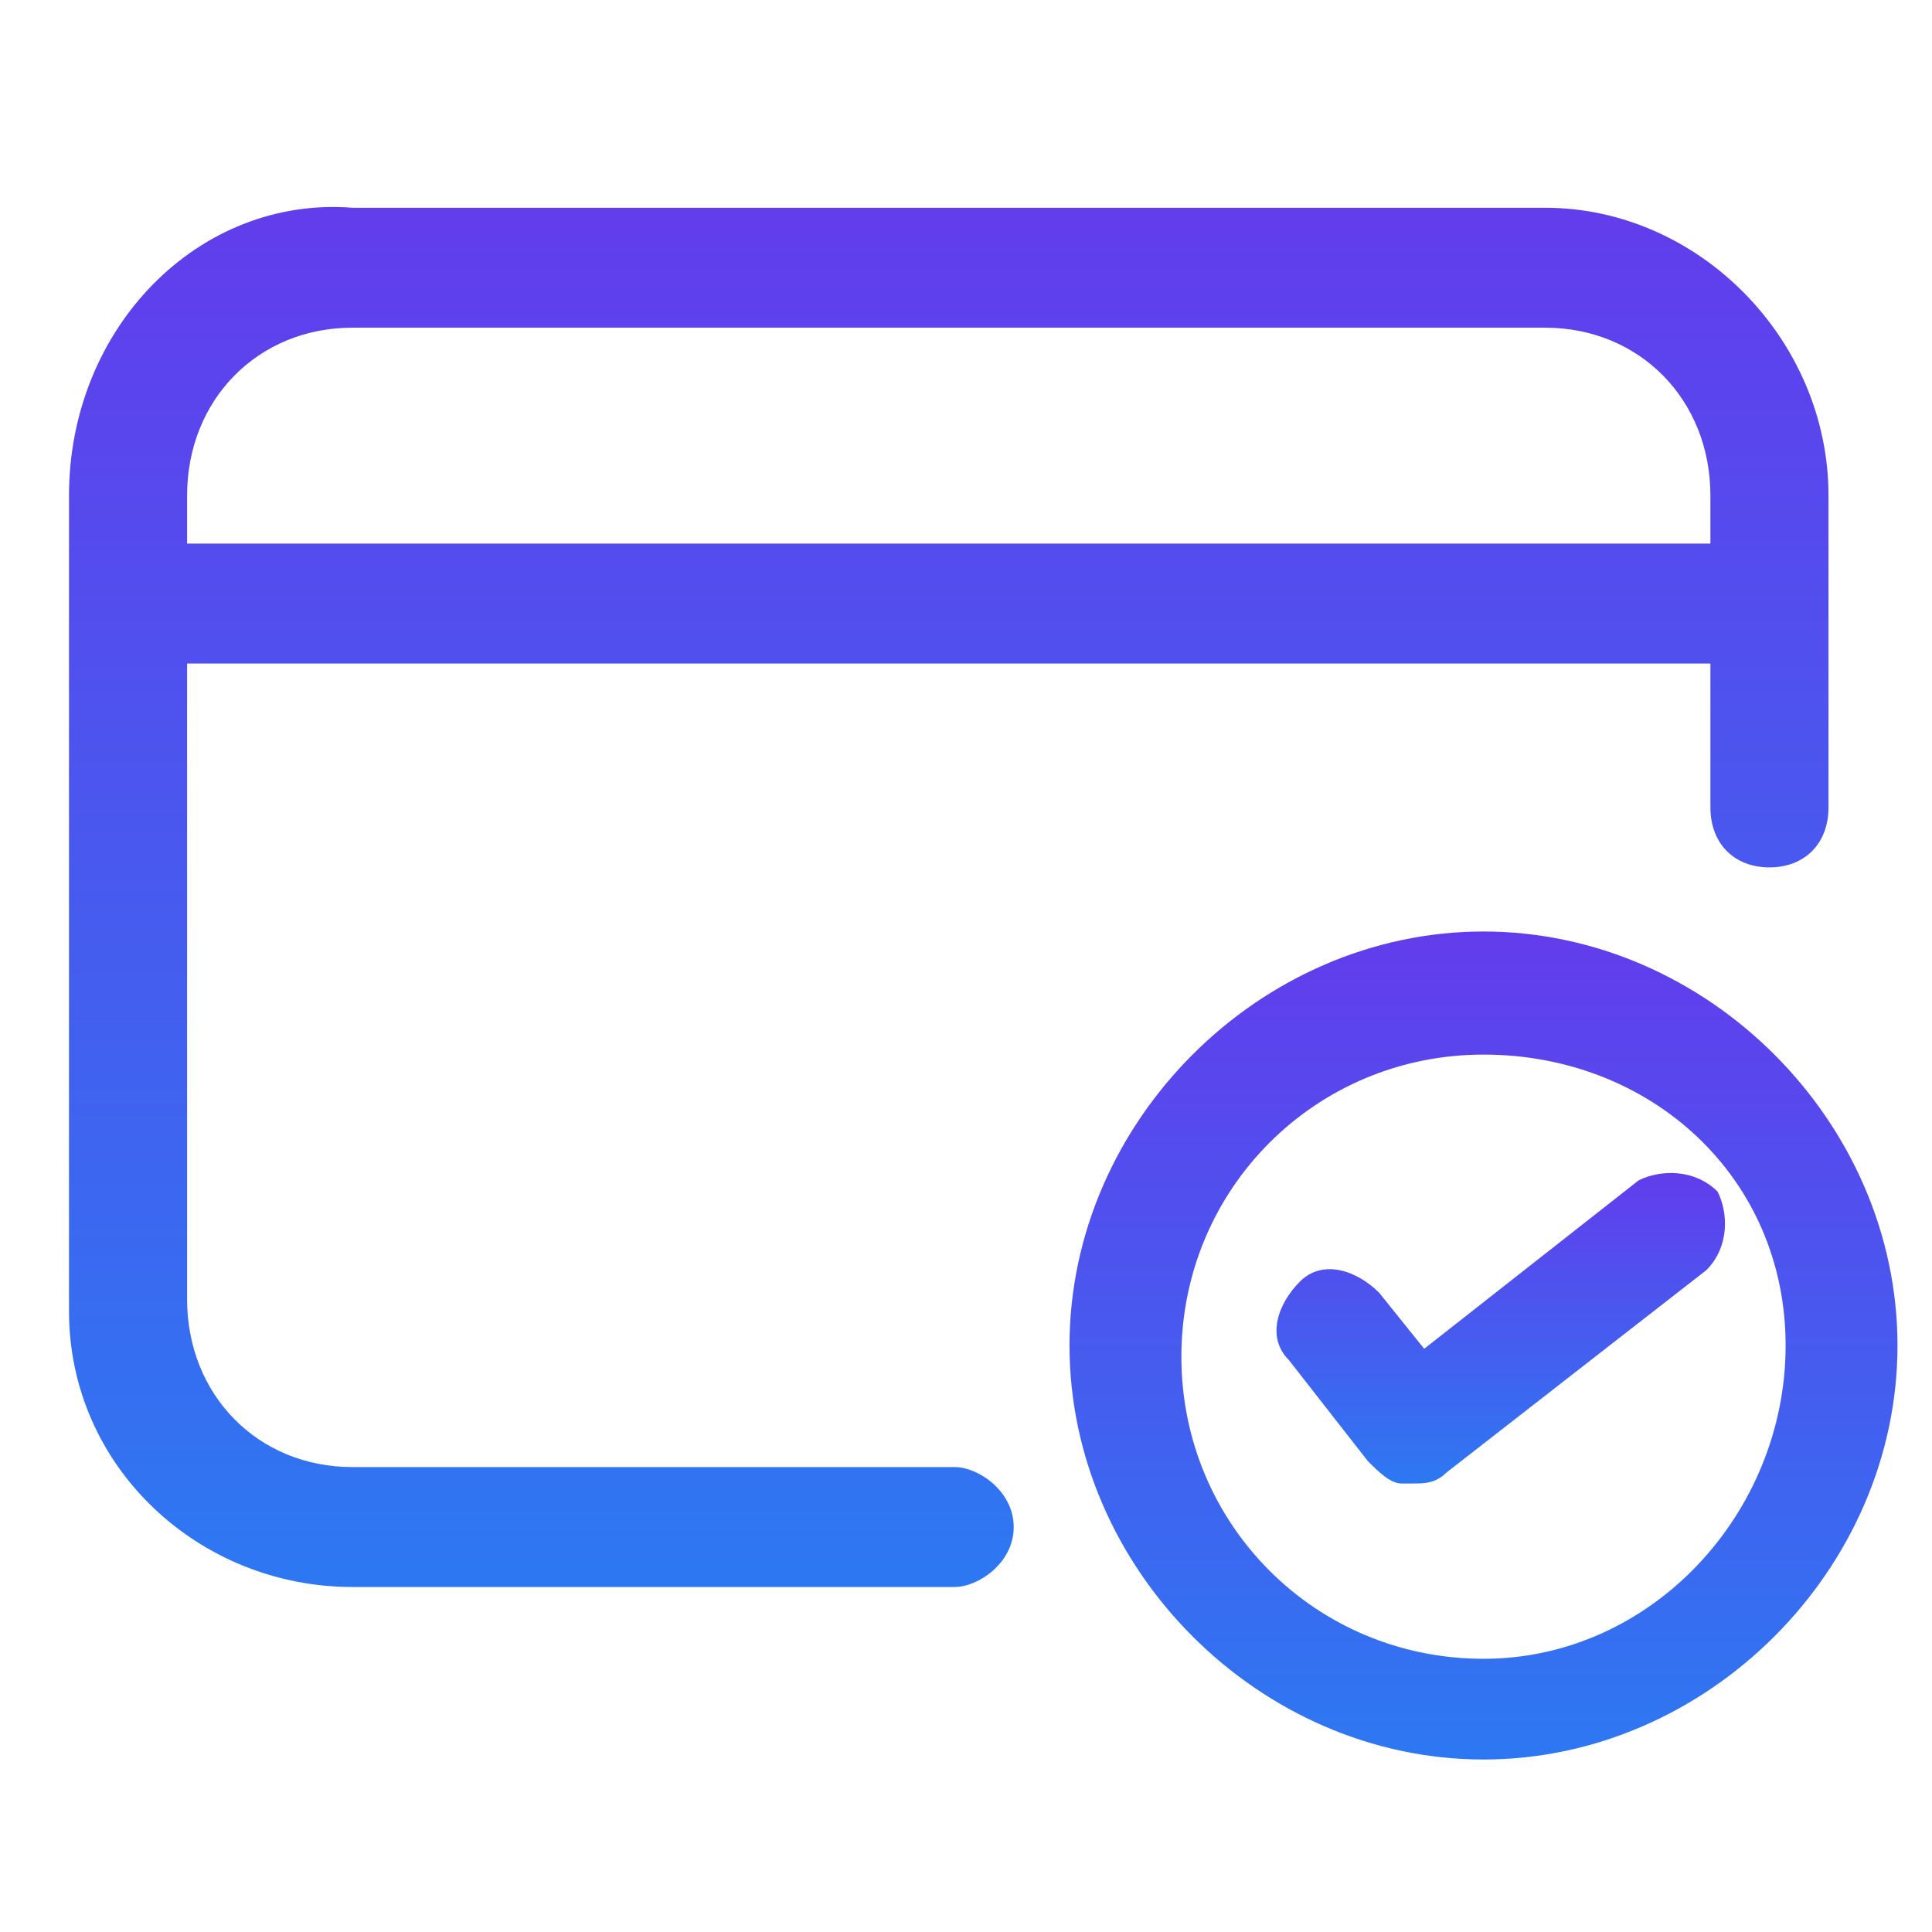 <svg xmlns="http://www.w3.org/2000/svg" xmlns:xlink="http://www.w3.org/1999/xlink" fill="none" version="1.1" width="56" height="56" viewBox="0 0 56 56"><defs><linearGradient x1="0.5" y1="0" x2="0.5" y2="1" id="master_svg0_108_1523"><stop offset="0%" stop-color="#623CEC" stop-opacity="1"/><stop offset="100%" stop-color="#2D78F2" stop-opacity="1"/></linearGradient><linearGradient x1="0.5" y1="0" x2="0.5" y2="1" id="master_svg1_108_1523"><stop offset="0%" stop-color="#623CEC" stop-opacity="1"/><stop offset="100%" stop-color="#2D78F2" stop-opacity="1"/></linearGradient><linearGradient x1="0.5" y1="0" x2="0.5" y2="1" id="master_svg2_108_1523"><stop offset="0%" stop-color="#623CEC" stop-opacity="1"/><stop offset="100%" stop-color="#2D78F2" stop-opacity="1"/></linearGradient></defs><g><g></g><g><path d="M27.671,42.524L10.215,42.524C7.477,42.524,5.423,40.438,5.423,37.657L5.423,19.232L49.577,19.232L49.577,23.404C49.577,24.447,50.262,25.142,51.289,25.142C52.315,25.142,53,24.447,53,23.404L53,14.365C53,9.846,49.235,6.022,44.785,6.022L10.215,6.022C5.765,5.674,2,9.498,2,14.365L2,38.004C2,42.524,5.765,46,10.215,46L27.671,46C28.356,46,29.383,45.305,29.383,44.262C29.383,43.219,28.356,42.524,27.671,42.524ZM5.423,14.365C5.423,11.584,7.477,9.498,10.215,9.498L44.785,9.498C47.523,9.498,49.577,11.584,49.577,14.365L49.577,15.756L5.423,15.756L5.423,14.365Z" fill="url(#master_svg0_108_1523)" fill-opacity="1"/></g><g><path d="M43,27C36.514,27,31,32.514,31,39C31,45.486,36.514,51,43,51C49.486,51,55,45.486,55,39C55,32.514,49.486,27,43,27ZM43,48.081C38.135,48.081,34.243,44.189,34.243,39.324C34.243,34.459,38.135,30.568,43,30.568C47.865,30.568,51.757,34.135,51.757,39C51.757,43.865,47.865,48.081,43,48.081Z" fill="url(#master_svg1_108_1523)" fill-opacity="1"/></g><g><path d="M49.785,34.539C49.131,33.888,48.15,33.888,47.496,34.214L41.281,39.095L39.973,37.468C39.319,36.817,38.338,36.492,37.684,37.142C37.029,37.793,36.702,38.77,37.357,39.42L39.646,42.349C39.973,42.675,40.3,43,40.627,43L40.954,43C41.281,43,41.608,43,41.936,42.675L49.458,36.817C50.112,36.166,50.112,35.19,49.785,34.539Z" fill="url(#master_svg2_108_1523)" fill-opacity="1"/></g></g></svg>